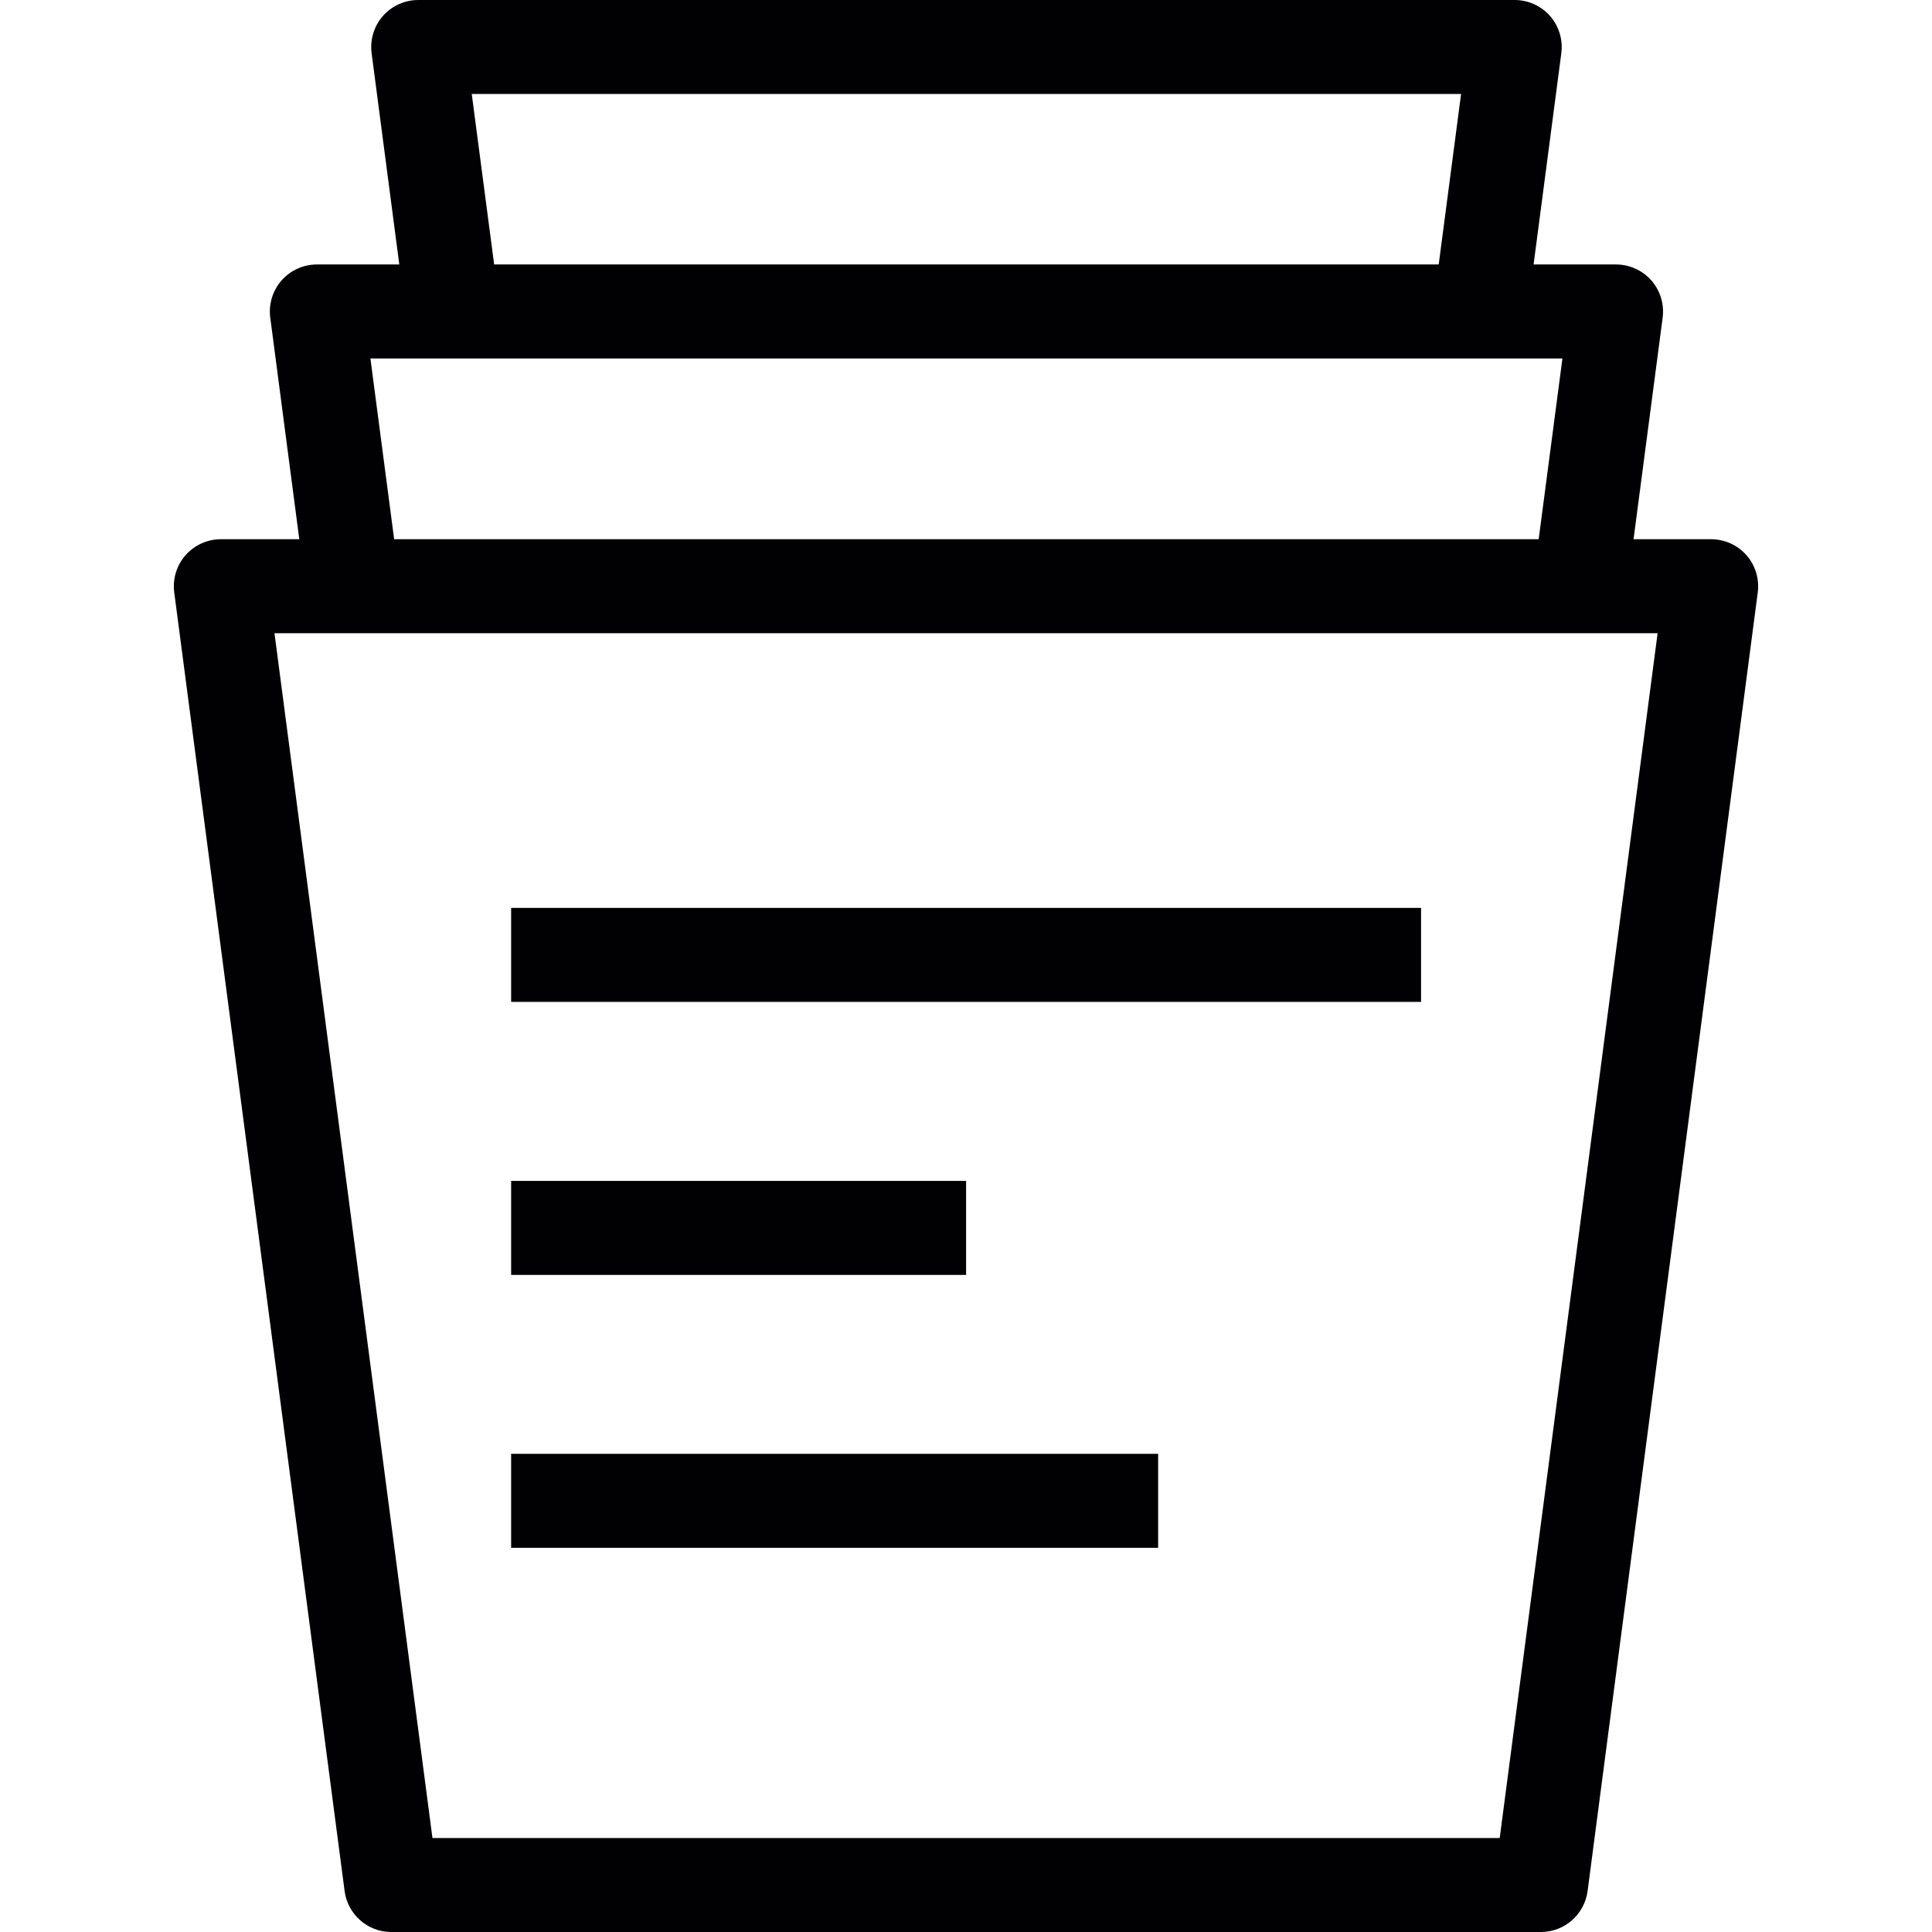 <?xml version="1.0" encoding="iso-8859-1"?>
<!-- Generator: Adobe Illustrator 19.0.0, SVG Export Plug-In . SVG Version: 6.00 Build 0)  -->
<svg version="1.1" id="Capa_1" xmlns="http://www.w3.org/2000/svg" xmlns:xlink="http://www.w3.org/1999/xlink" x="0px" y="0px"
	 viewBox="0 0 156.272 156.272" style="enable-background:new 0 0 156.272 156.272;" xml:space="preserve">
<g>
	<path style="fill:#010002;" d="M124.641,156.272H31.647c-1.908,0-3.52-1.418-3.772-3.304L14.093,47.915
		c-0.141-1.092,0.193-2.183,0.913-3.007c0.72-0.817,1.767-1.292,2.859-1.292h120.542c1.092,0,2.138,0.475,2.859,1.292
		c0.72,0.824,1.054,1.916,0.913,3.007l-13.766,105.053C128.16,154.854,126.549,156.272,124.641,156.272z M34.98,148.669h86.326
		l12.771-97.449H22.202L34.98,148.669z"/>
	<path style="fill:#010002;" d="M131.309,49.876l-7.544-0.995l2.614-19.885H29.961l2.532,19.276l-7.544,0.995L21.86,25.691
		c-0.141-1.092,0.193-2.183,0.913-3.007c0.72-0.817,1.767-1.292,2.859-1.292h105.082c1.092,0,2.138,0.475,2.859,1.292
		c0.72,0.824,1.054,1.923,0.913,3.007L131.309,49.876z"/>
	<path style="fill:#010002;" d="M123.393,26.367l-7.544-0.995l2.332-17.769H38.158l2.25,17.123l-7.544,0.995L30.058,4.299
		c-0.141-1.092,0.193-2.183,0.913-3.007C31.691,0.475,32.738,0,33.83,0h88.687c1.092,0,2.138,0.475,2.859,1.292
		c0.72,0.824,1.054,1.916,0.913,3.007L123.393,26.367z"/>
	<g>
		<rect x="41.344" y="73.436" style="fill:#010002;" width="73.599" height="7.603"/>
		<rect x="41.344" y="95.519" style="fill:#010002;" width="36.8" height="7.603"/>
		<rect x="41.344" y="117.594" style="fill:#010002;" width="52.333" height="7.603"/>
	</g>
</g>
<g>
</g>
<g>
</g>
<g>
</g>
<g>
</g>
<g>
</g>
<g>
</g>
<g>
</g>
<g>
</g>
<g>
</g>
<g>
</g>
<g>
</g>
<g>
</g>
<g>
</g>
<g>
</g>
<g>
</g>
</svg>
